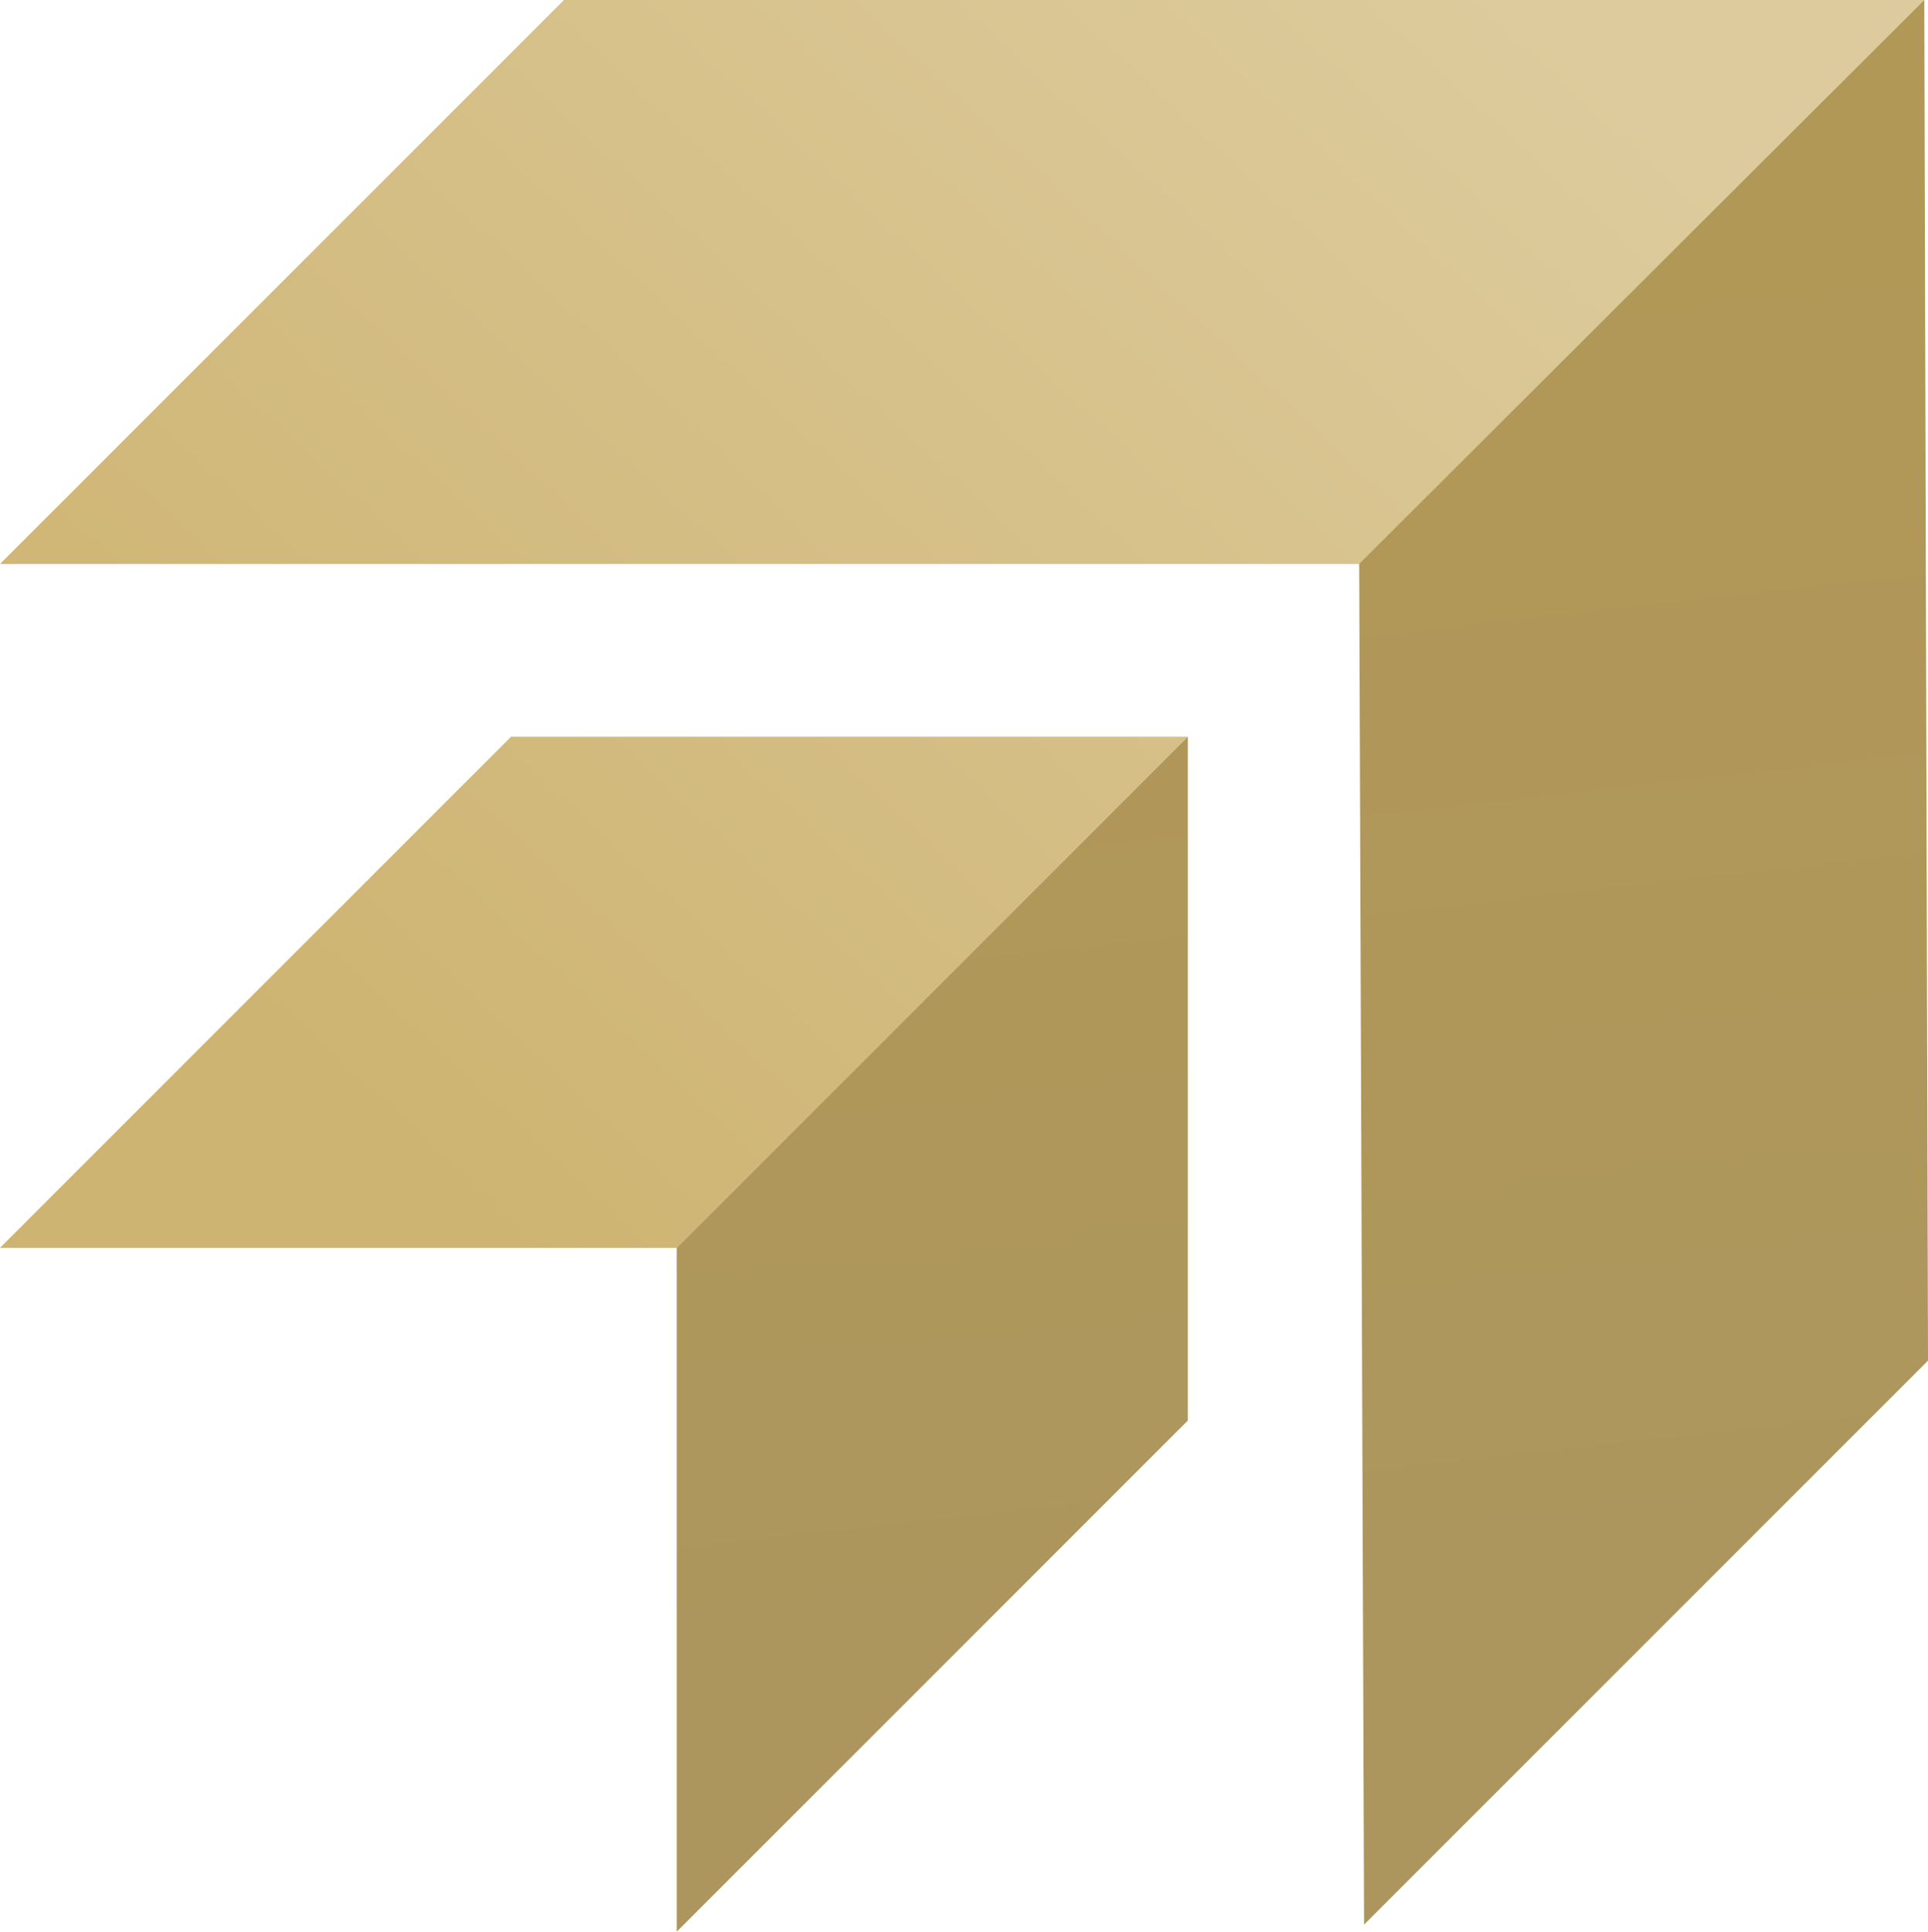 <svg xmlns="http://www.w3.org/2000/svg" xmlns:xlink="http://www.w3.org/1999/xlink" viewBox="3481.488 196.647 334.895 335.507">
  <defs>
    <style>
      .cls-1 {
        fill: url(#linear-gradient);
      }

      .cls-2 {
        fill: url(#linear-gradient-2);
      }
    </style>
    <linearGradient id="linear-gradient" x1="0.845" y1="0.077" x2="0.013" y2="0.644" gradientUnits="objectBoundingBox">
      <stop offset="0" stop-color="#ddcb9d"/>
      <stop offset="1" stop-color="#ceb472"/>
    </linearGradient>
    <linearGradient id="linear-gradient-2" x1="0.84" y1="0.095" x2="0.902" y2="0.949" gradientUnits="objectBoundingBox">
      <stop offset="0" stop-color="#b29857"/>
      <stop offset="1" stop-color="#ac965e"/>
    </linearGradient>
  </defs>
  <g id="Group_496" data-name="Group 496" transform="translate(3481.488 196.647)">
    <path id="Path_4799" data-name="Path 4799" class="cls-1" d="M0,97.958,97.958,0H334.282L236.324,97.958ZM117.55,216.732l88.775-88.775H88.775L0,216.732Z"/>
    <path id="Path_4800" data-name="Path 4800" class="cls-2" d="M235.9,0l.649,236.323-97.958,97.958-.847-236.335ZM19.2,216.732V335.507l88.775-88.775V127.958Z" transform="translate(98.35)"/>
  </g>
</svg>
